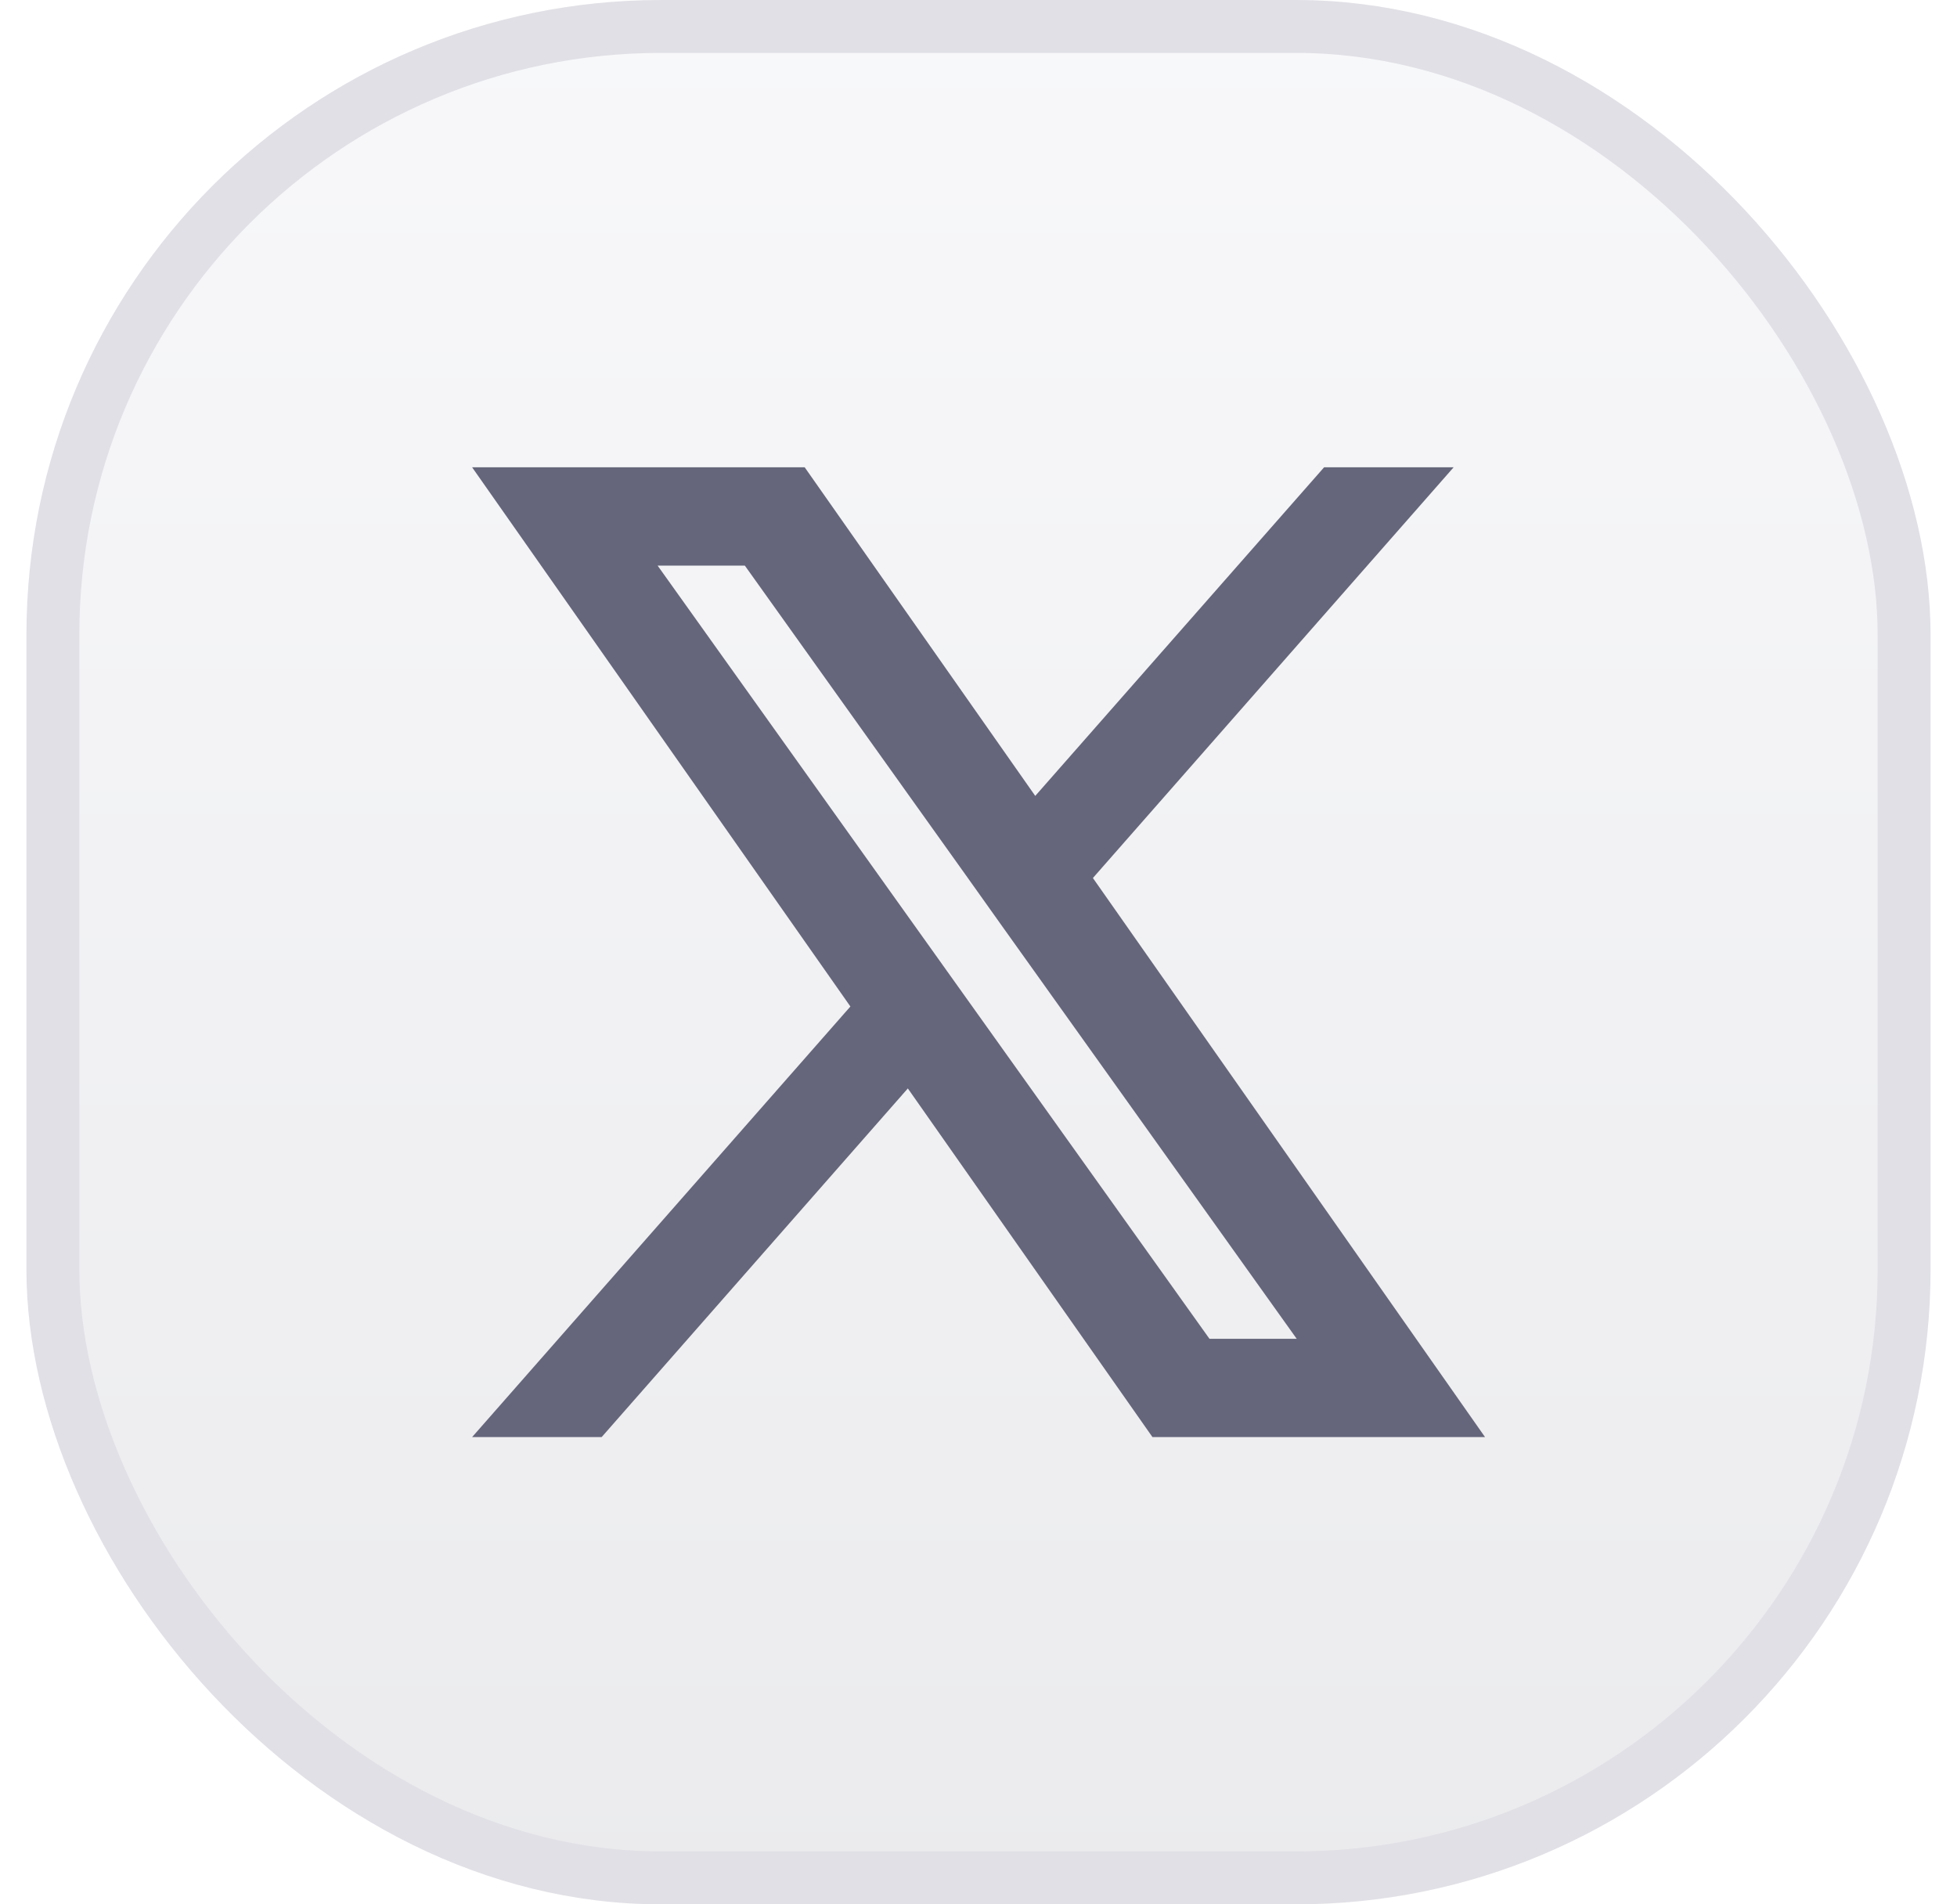 <svg width="37" height="36" viewBox="0 0 37 36" fill="none" xmlns="http://www.w3.org/2000/svg">
<rect x="1" y="0.5" width="35" height="35" rx="11.5" fill="url(#paint0_linear_2829_65148)" fill-opacity="0.1"/>
<rect x="1" y="0.5" width="35" height="35" rx="11.5" stroke="#E0E0E6"/>
<g clip-path="url(#clip0_2829_65148)">
<path fill-rule="evenodd" clip-rule="evenodd" d="M21.789 27.167L17.164 20.576L11.375 27.167H8.926L16.078 19.027L8.926 8.834H15.214L19.573 15.046L25.034 8.834H27.483L20.663 16.598L28.077 27.167H21.789ZM24.516 25.309H22.867L12.433 10.692H14.082L18.261 16.545L18.984 17.561L24.516 25.309Z" fill="#65667B"/>
</g>
<defs>
<linearGradient id="paint0_linear_2829_65148" x1="18.5" y1="0" x2="18.5" y2="36" gradientUnits="userSpaceOnUse">
<stop stop-color="#BDBFD8"/>
<stop offset="1" stop-color="#3B3C51"/>
</linearGradient>
<clipPath id="clip0_2829_65148">
<rect width="20" height="20" fill="white" transform="translate(8.5 8)"/>
</clipPath>
</defs>
</svg>
